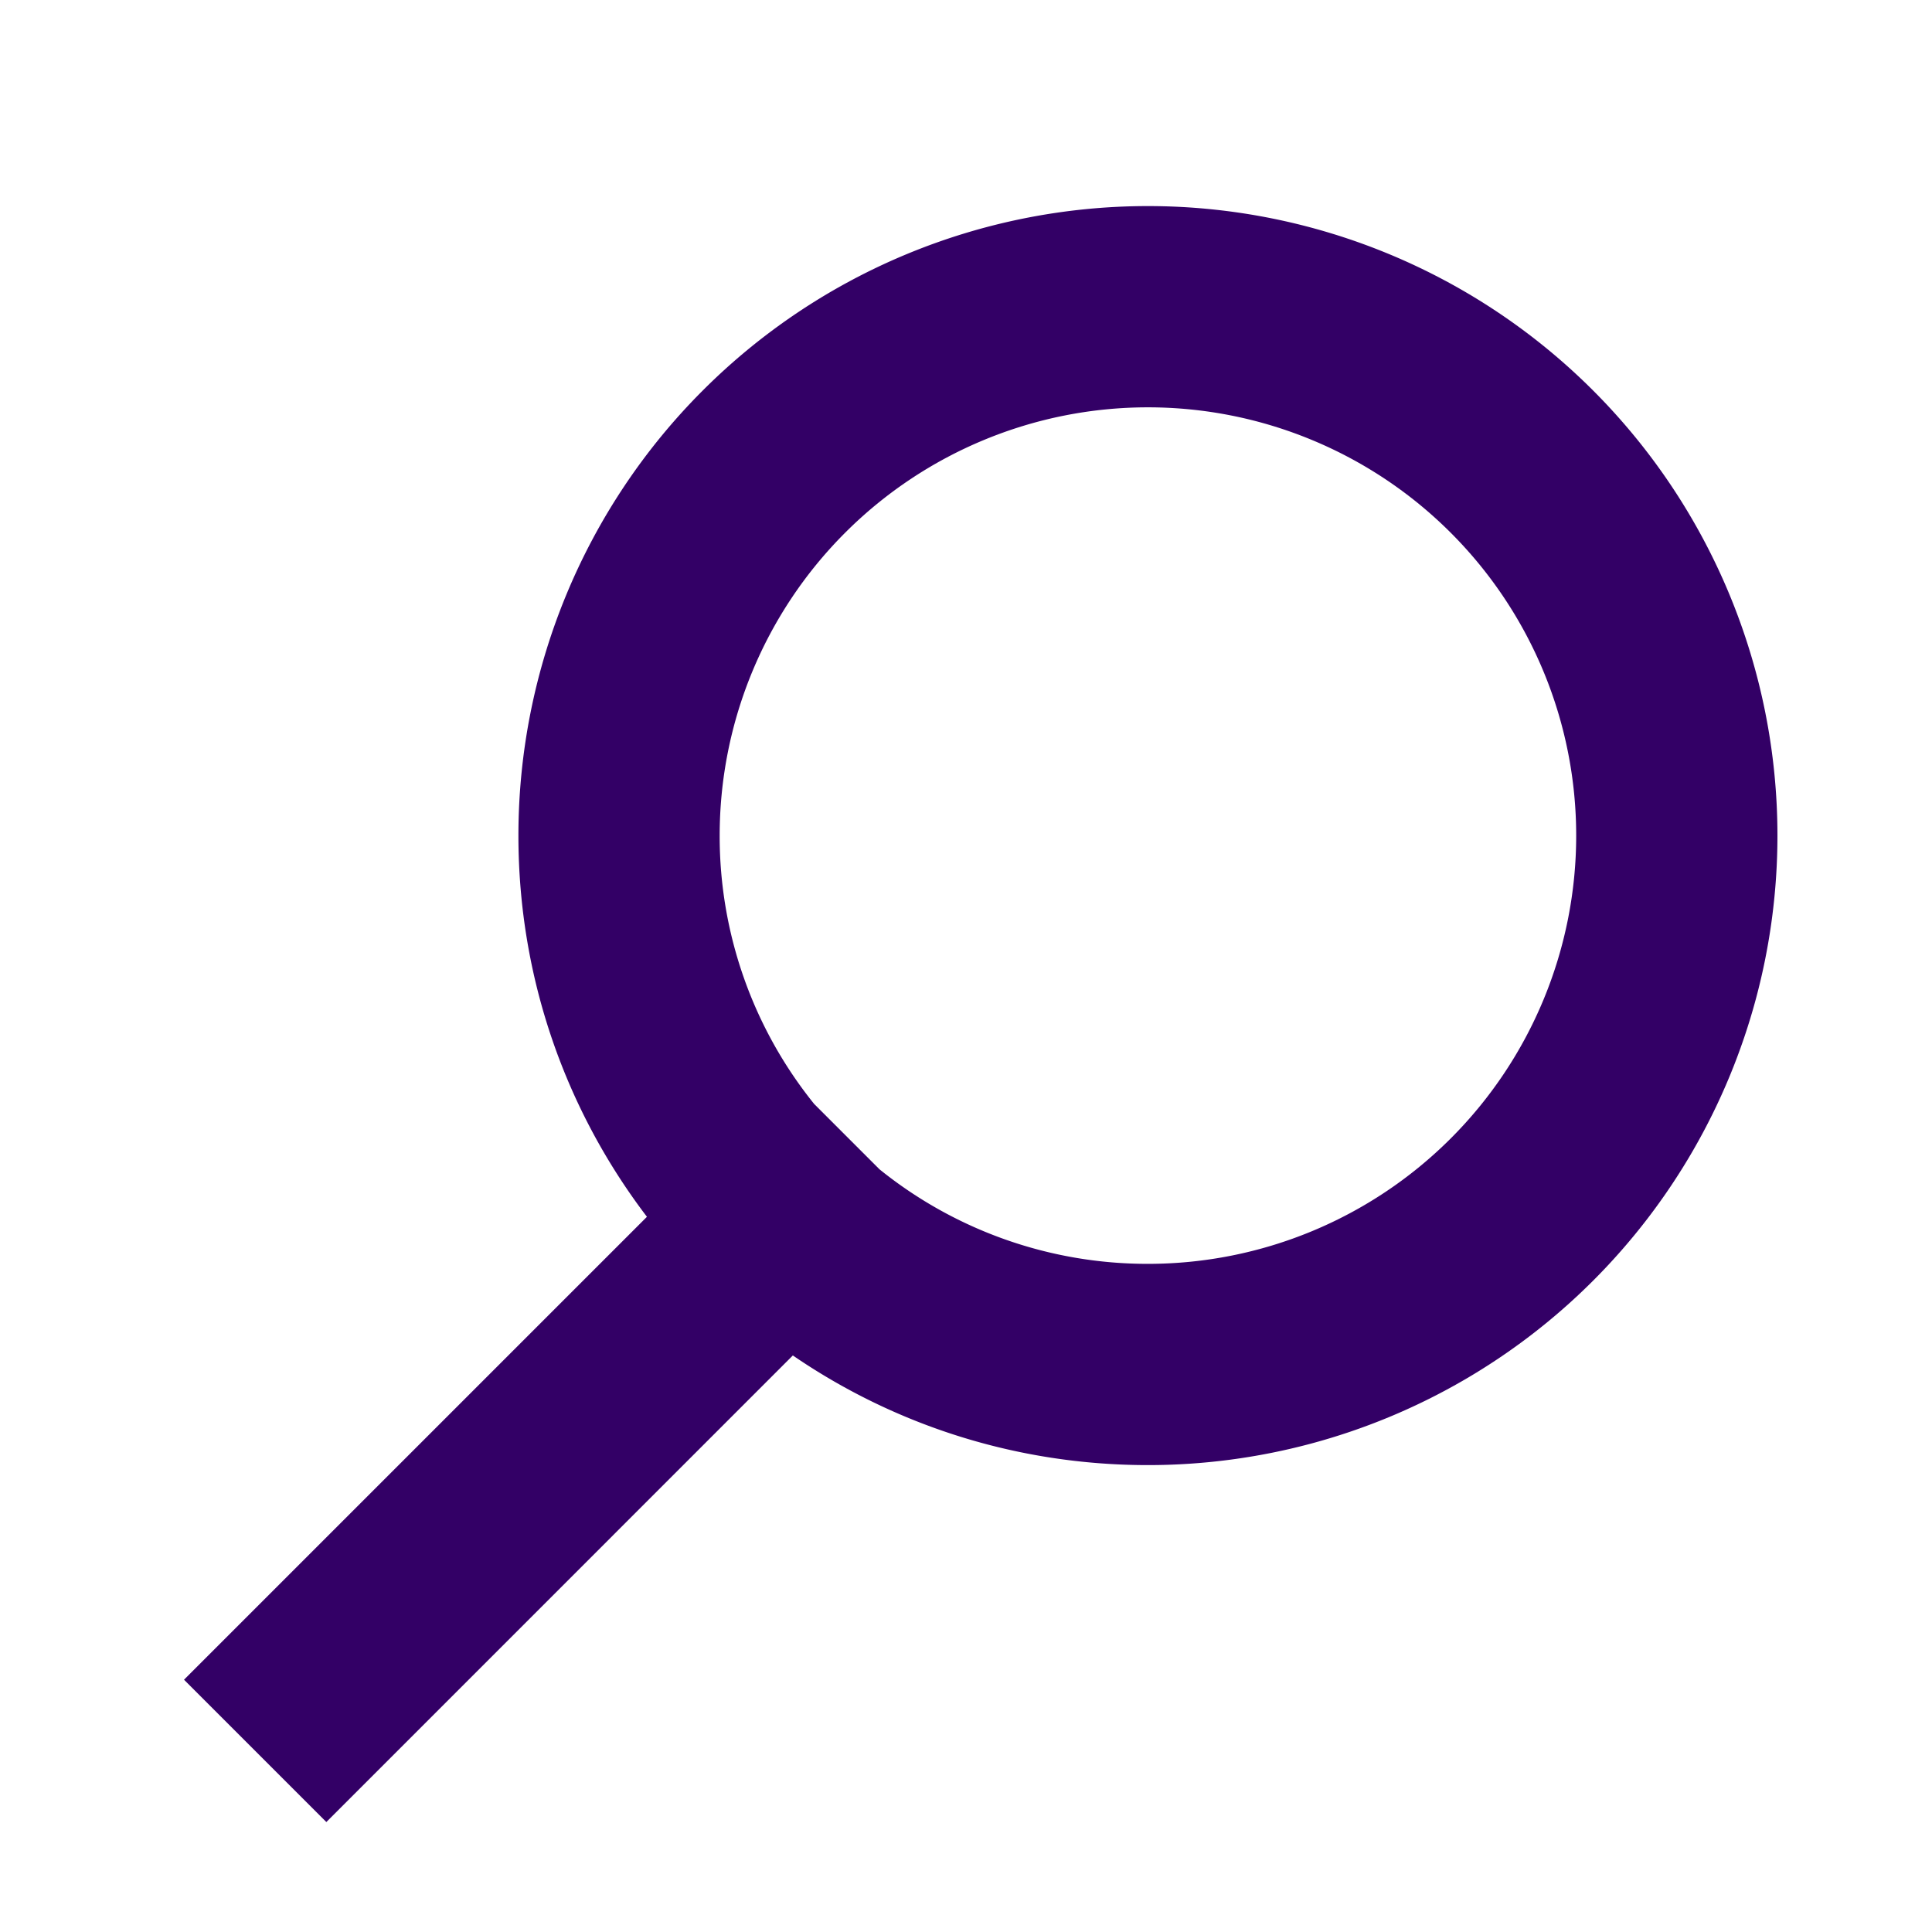 <svg xmlns="http://www.w3.org/2000/svg" width="24" height="24" fill="none" xmlns:v="https://vecta.io/nano"><path fill-rule="evenodd" d="M8.94 10.38a5.32 5.32 0 0 1 10.64 0 5.32 5.32 0 0 1-5.32 5.32 5.3 5.3 0 0 1-3.334-1.174l-.812-.812A5.3 5.3 0 0 1 8.94 10.38zm-.903 4.736C7.035 13.801 6.44 12.16 6.44 10.38a7.82 7.82 0 0 1 15.64 0 7.82 7.82 0 0 1-7.82 7.82c-1.636 0-3.155-.502-4.411-1.362l-5.795 5.796-1.768-1.768 5.75-5.75z" fill="#306"/></svg>